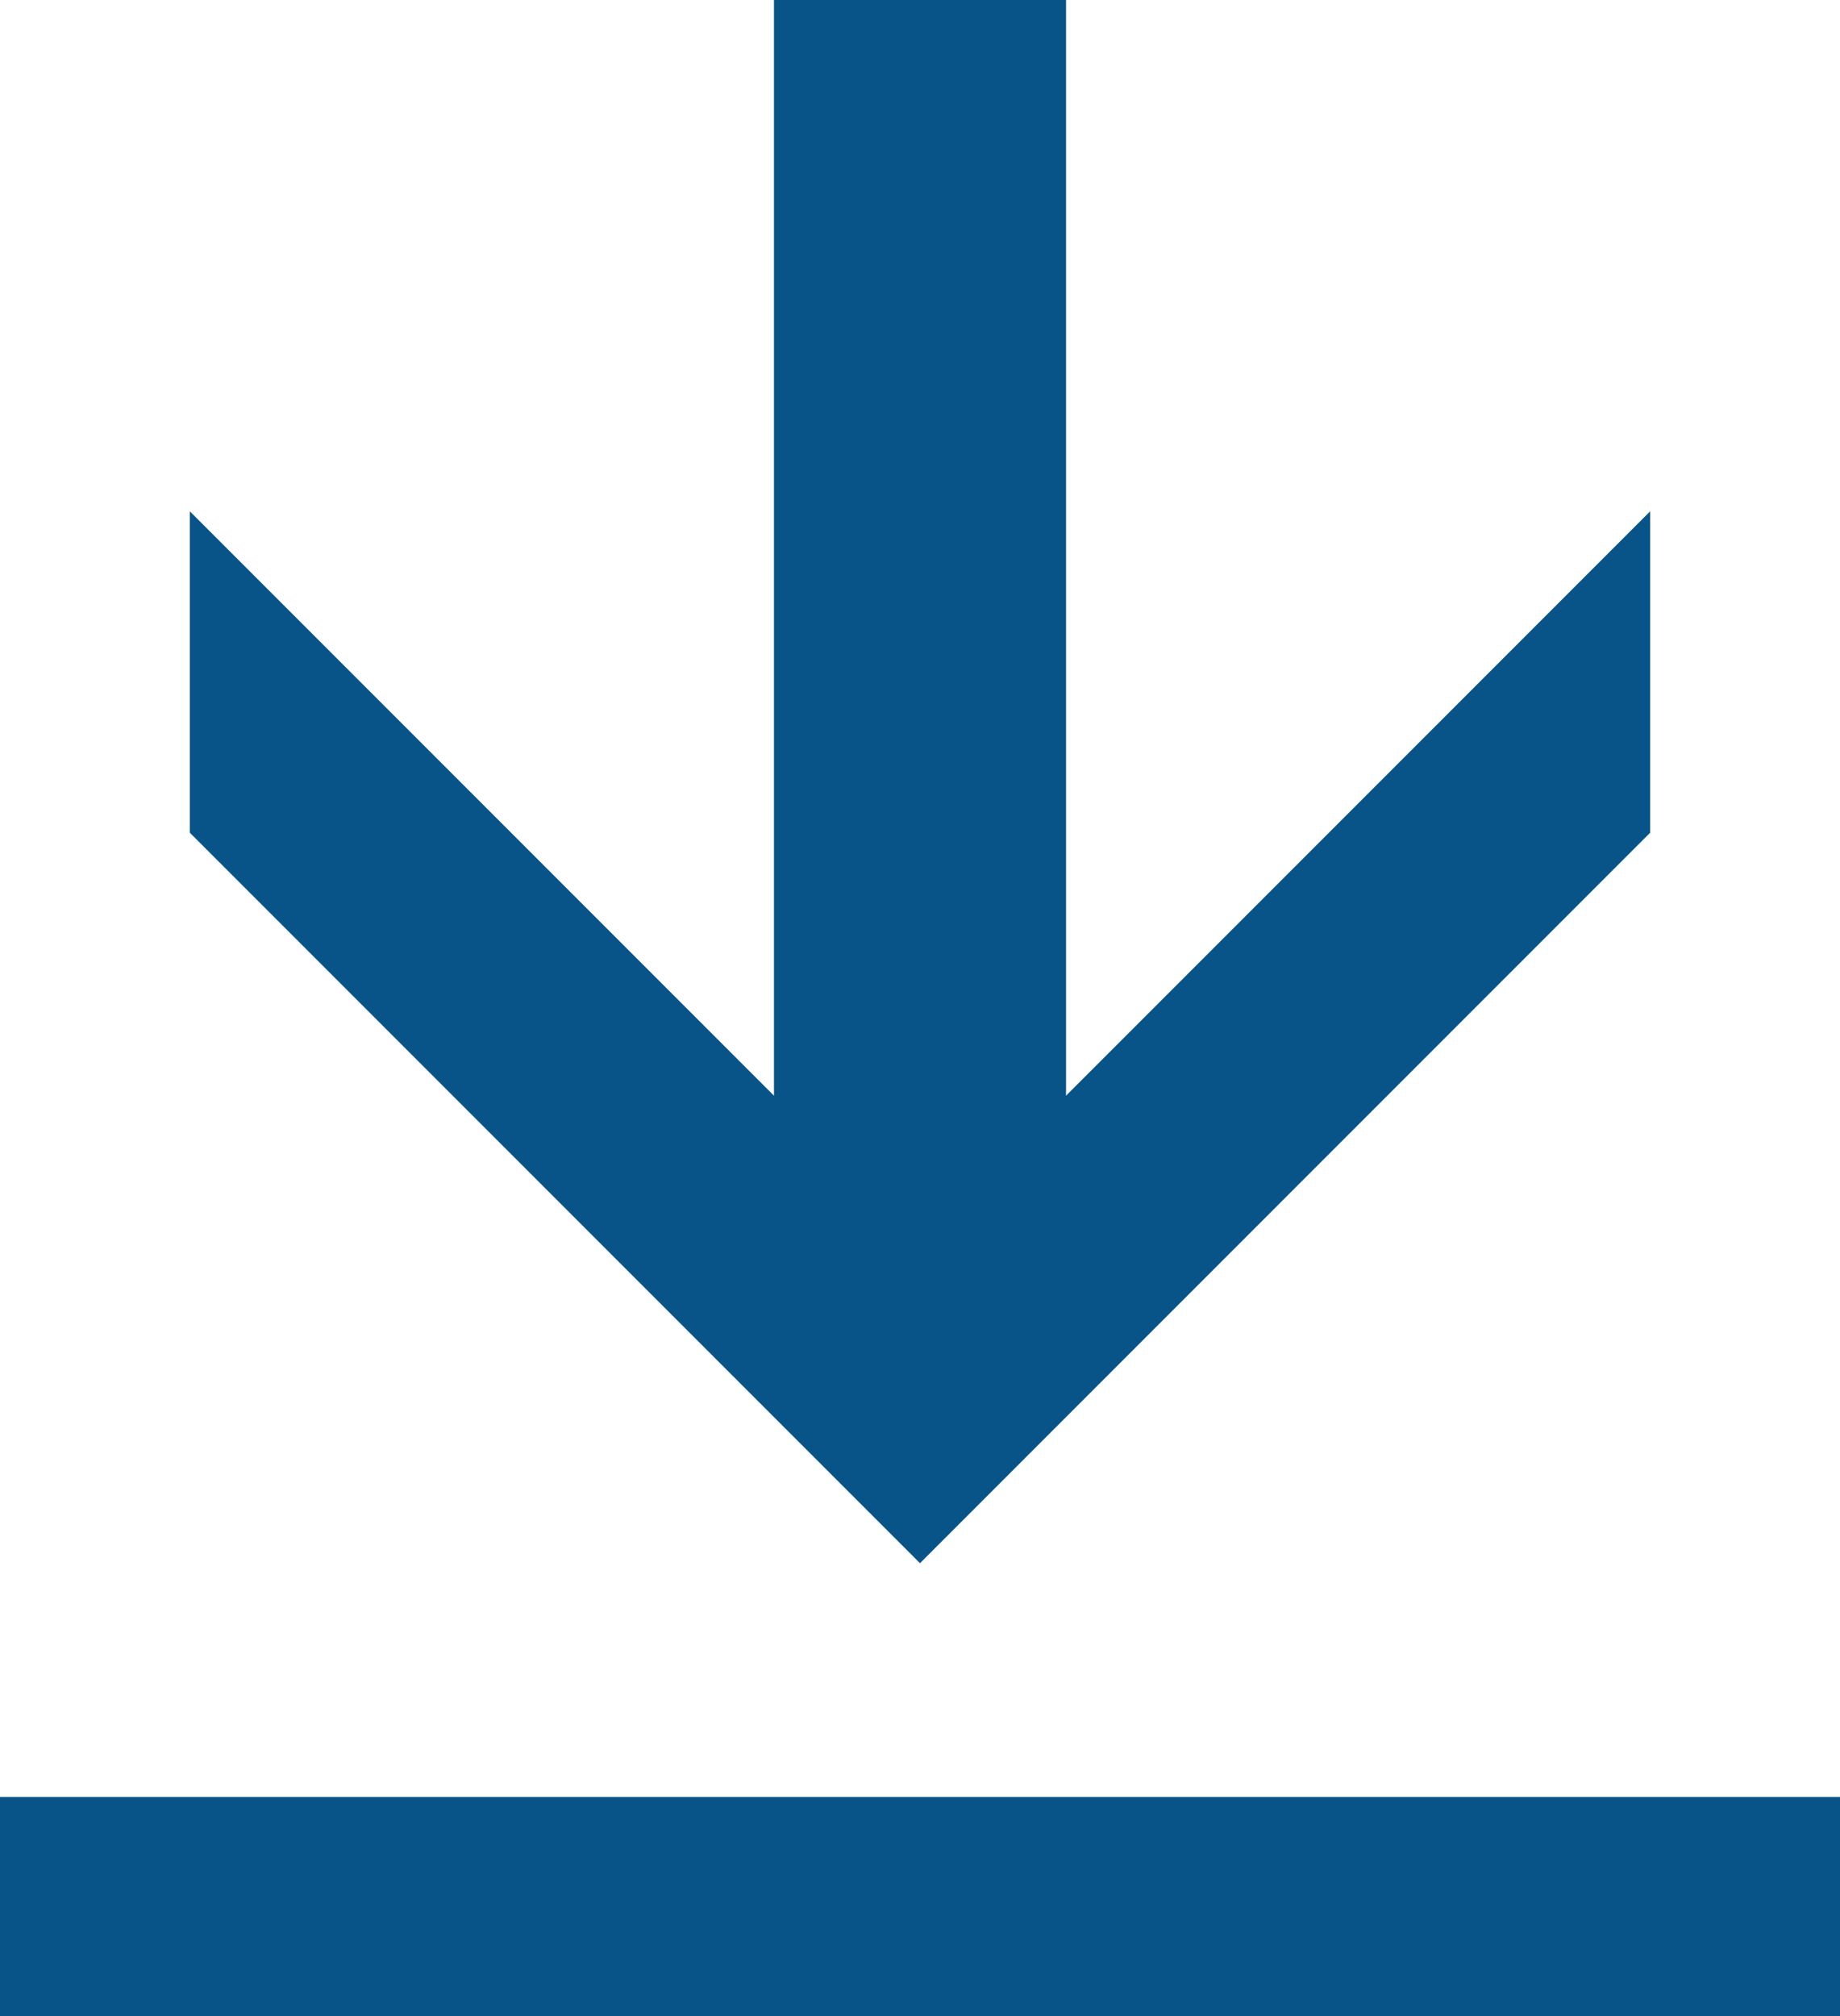 <?xml version="1.0" encoding="utf-8"?>
<!-- Generator: Adobe Illustrator 22.0.1, SVG Export Plug-In . SVG Version: 6.00 Build 0)  -->
<svg version="1.1" id="Ebene_1" xmlns="http://www.w3.org/2000/svg" xmlns:xlink="http://www.w3.org/1999/xlink" x="0px" y="0px"
	 viewBox="0 0 12.6 13.8" style="enable-background:new 0 0 12.6 13.8;" xml:space="preserve">
<style type="text/css">
	.st0{fill:#085488;}
</style>
<g>
	<path class="st0" d="M5.3,0v7.5l-4-4v2.2l5,5l5-5V3.5l-4,4V0H5.3z"/>
</g>
<rect y="12.3" class="st0" width="12.6" height="1.6"/>
</svg>
